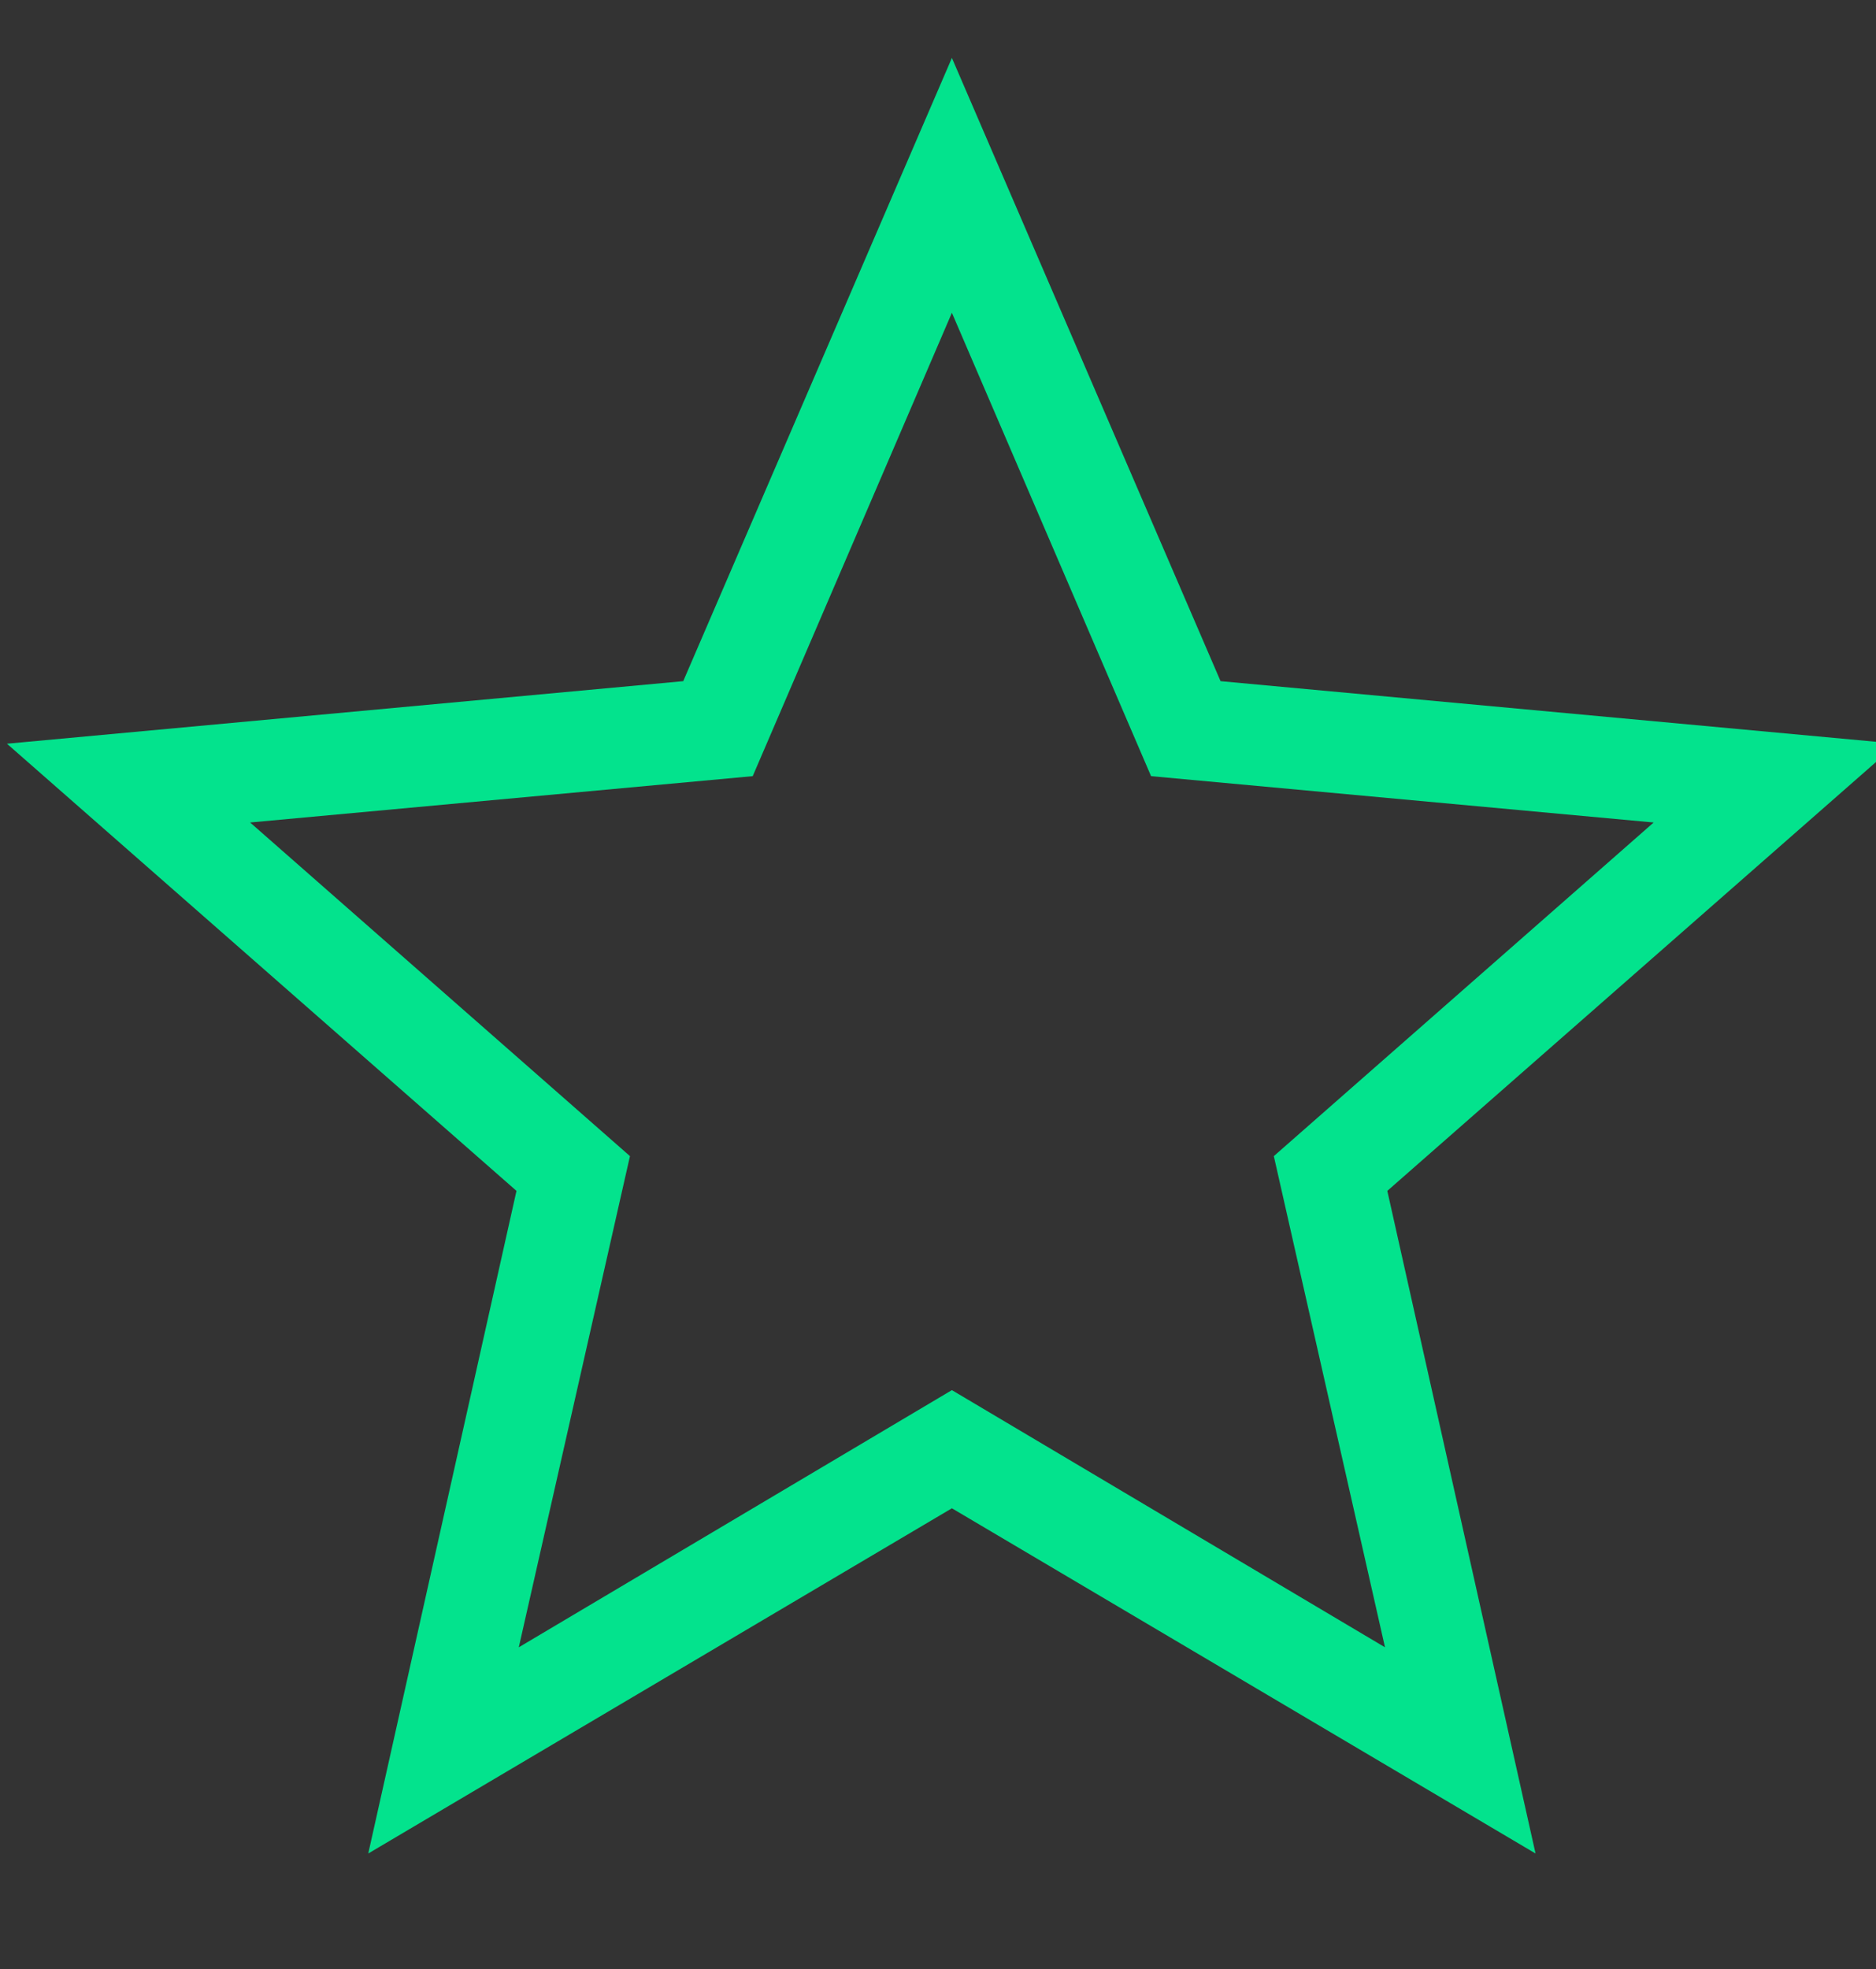 <?xml version="1.0" encoding="UTF-8"?>
<svg id="Calque_1" xmlns="http://www.w3.org/2000/svg" version="1.1" viewBox="0 0 81 85">
  <rect x="0" y="0" width="81" height="85" fill="#333333" stroke="none"/>
  <!-- Generator: Adobe Illustrator 29.0.1, SVG Export Plug-In . SVG Version: 2.1.0 Build 192)  -->
  <defs>
    <style>
      .st0 {
        fill: none;
        stroke: #fff;
        stroke-linecap: round;
        stroke-linejoin: round;
        stroke-width: 2px;
      }

      .st1 {
        fill: #03e38d;
      }
    </style>
  </defs>
  <path class="st0" d="M123,73.6"/>
  <path class="st1" d="M66.3,80l-25.2-14.9-25.2,14.9,6.4-28.6L.3,32.1l29.2-2.7L41.1,2.5l11.6,26.9,29.2,2.7-22,19.3,6.4,28.6ZM41.1,60l18.7,11.1-4.8-21.2,16.4-14.4-21.7-2-8.6-20-8.6,20-21.7,2,16.4,14.4-4.8,21.2,18.7-11.1Z"/>
</svg>
